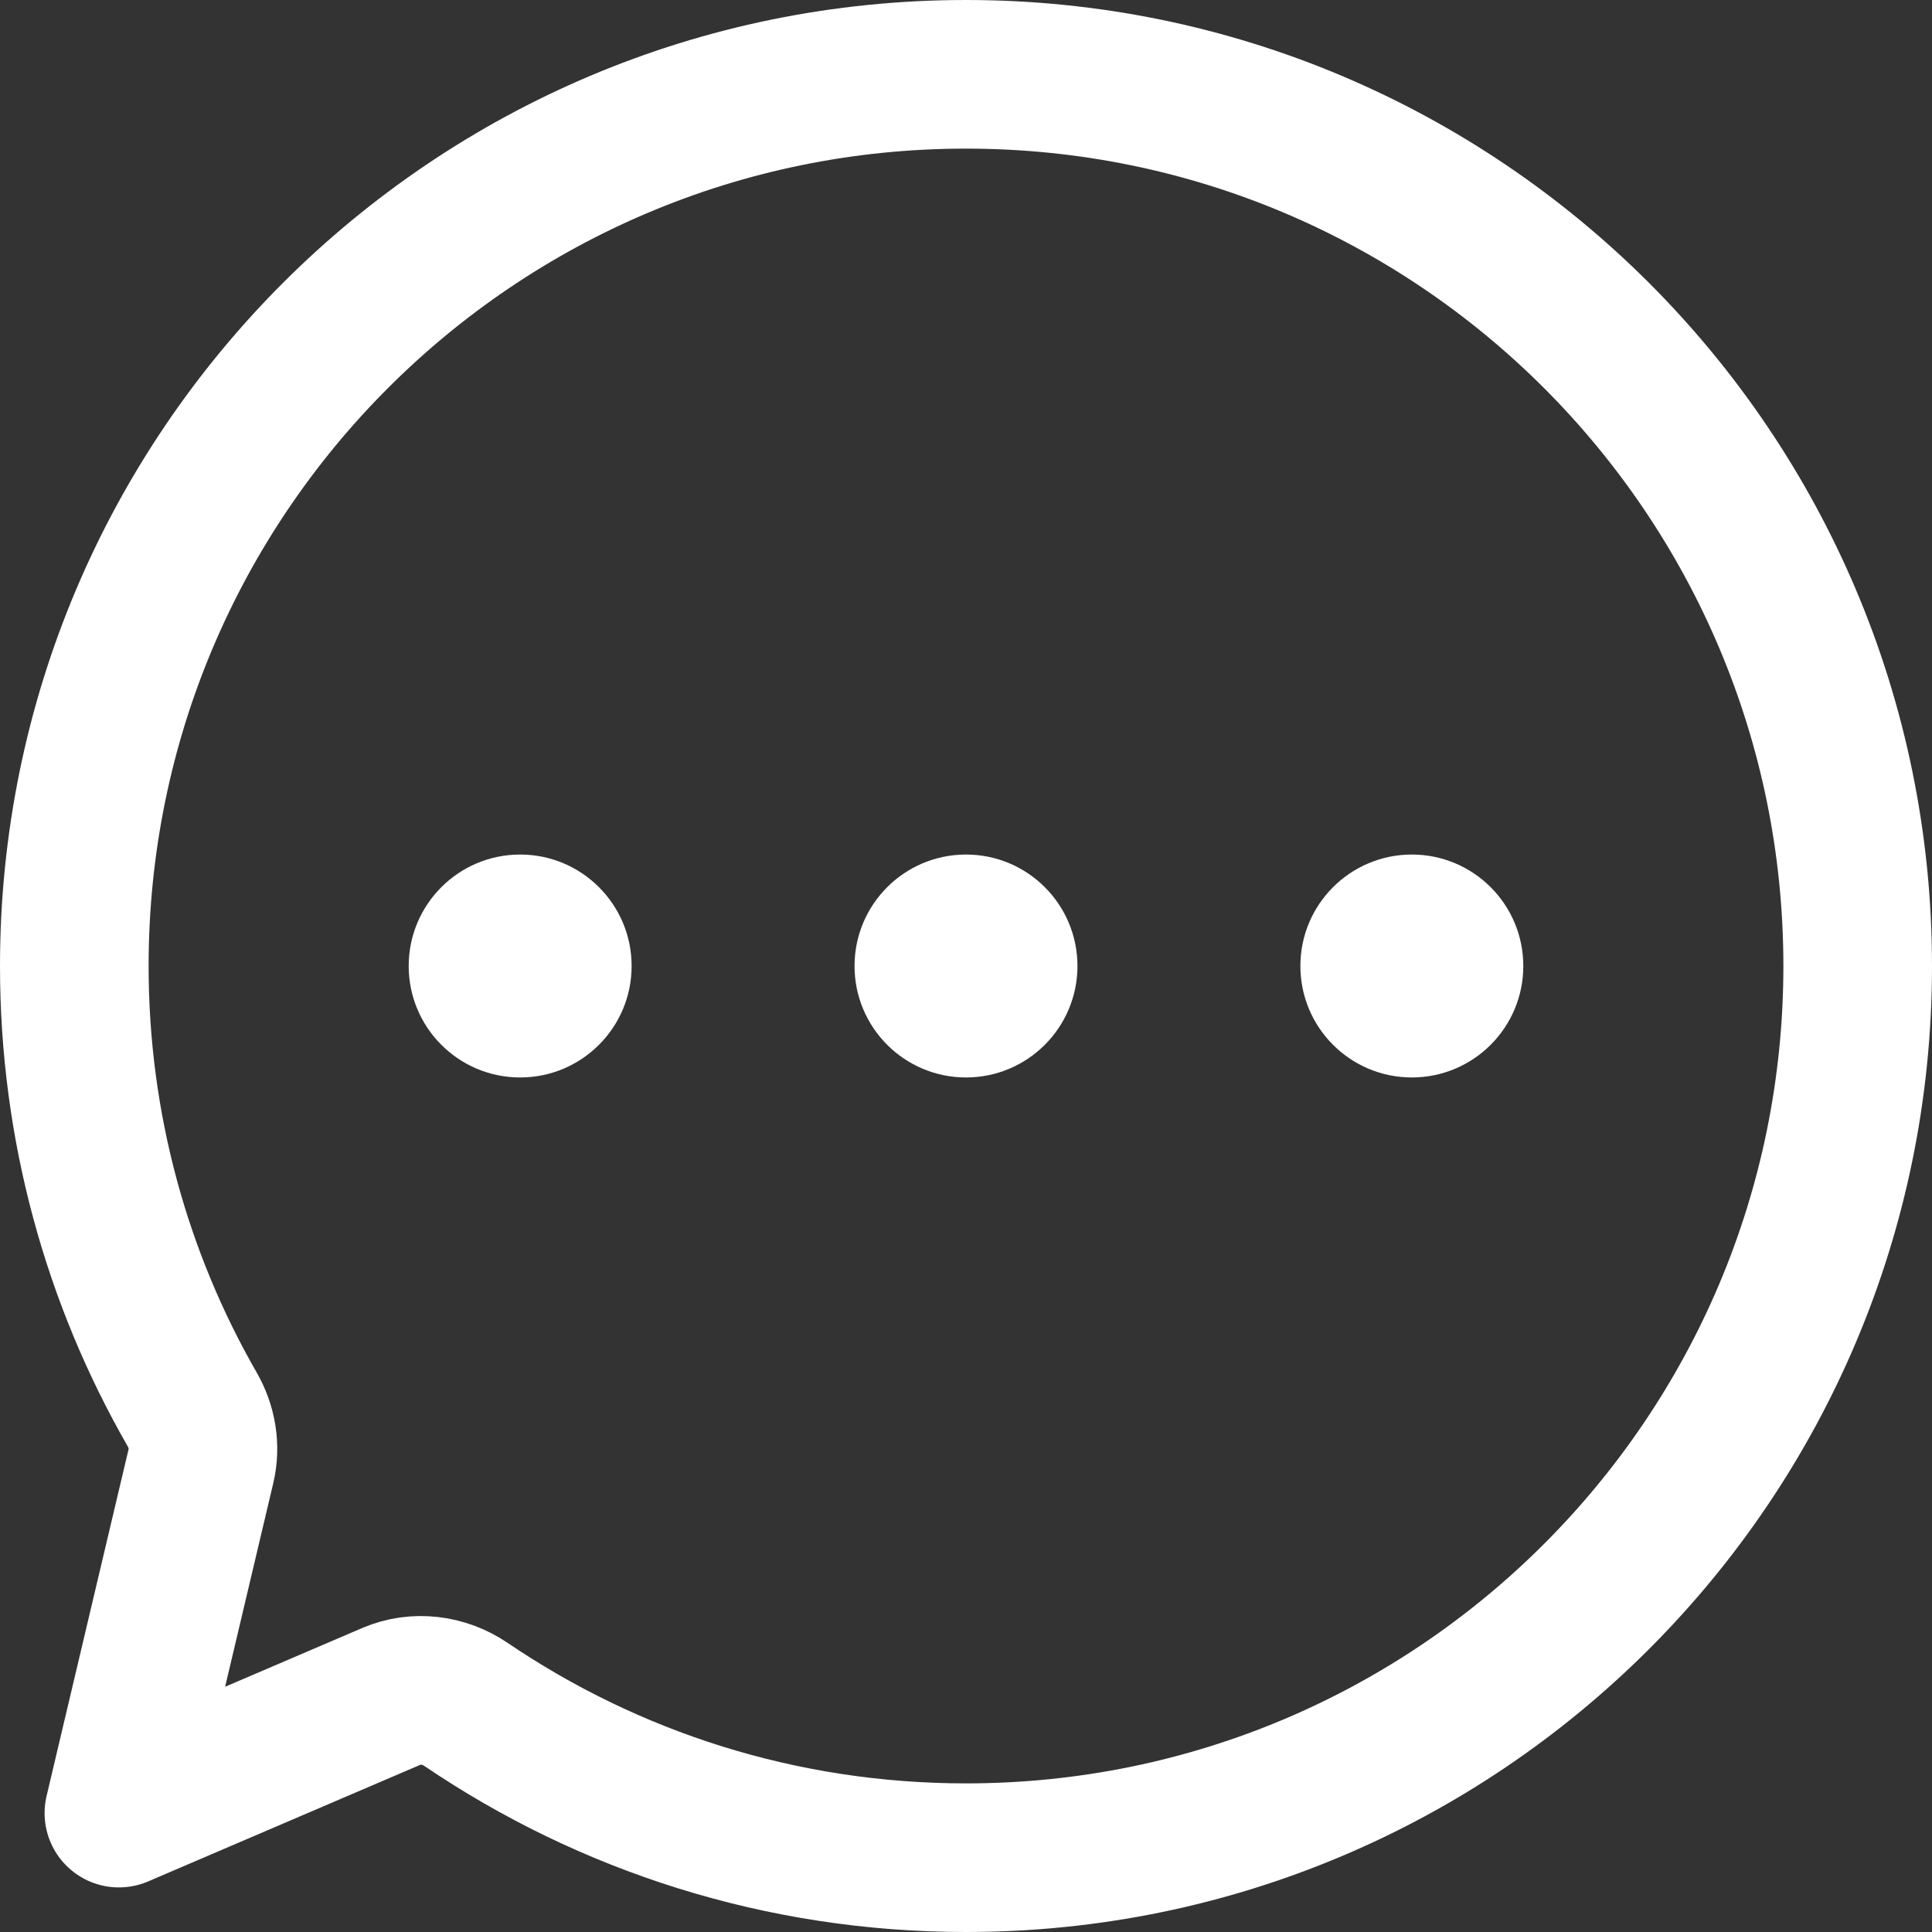 <svg width="52" height="52" viewBox="0 0 52 52" fill="none" xmlns="http://www.w3.org/2000/svg">
<rect x="0" y="0" width="52" height="52" fill="#333333" stroke="none"/>
<path d="M26 50C39.255 50 50 39.255 50 26C50 12.745 39.255 2 26 2C12.745 2 2 12.745 2 26C2 30.345 3.154 34.42 5.173 37.935C5.439 38.397 5.531 38.94 5.409 39.458L3.2 48.8L10.536 45.657C11.194 45.376 11.949 45.472 12.541 45.874C16.38 48.478 21.012 50 26 50Z" stroke="white" stroke-width="4" stroke-linejoin="round"/>
<circle cx="14" cy="26" r="3" fill="white"/>
<circle cx="26" cy="26" r="3" fill="white"/>
<circle cx="38" cy="26" r="3" fill="white"/>
</svg>
